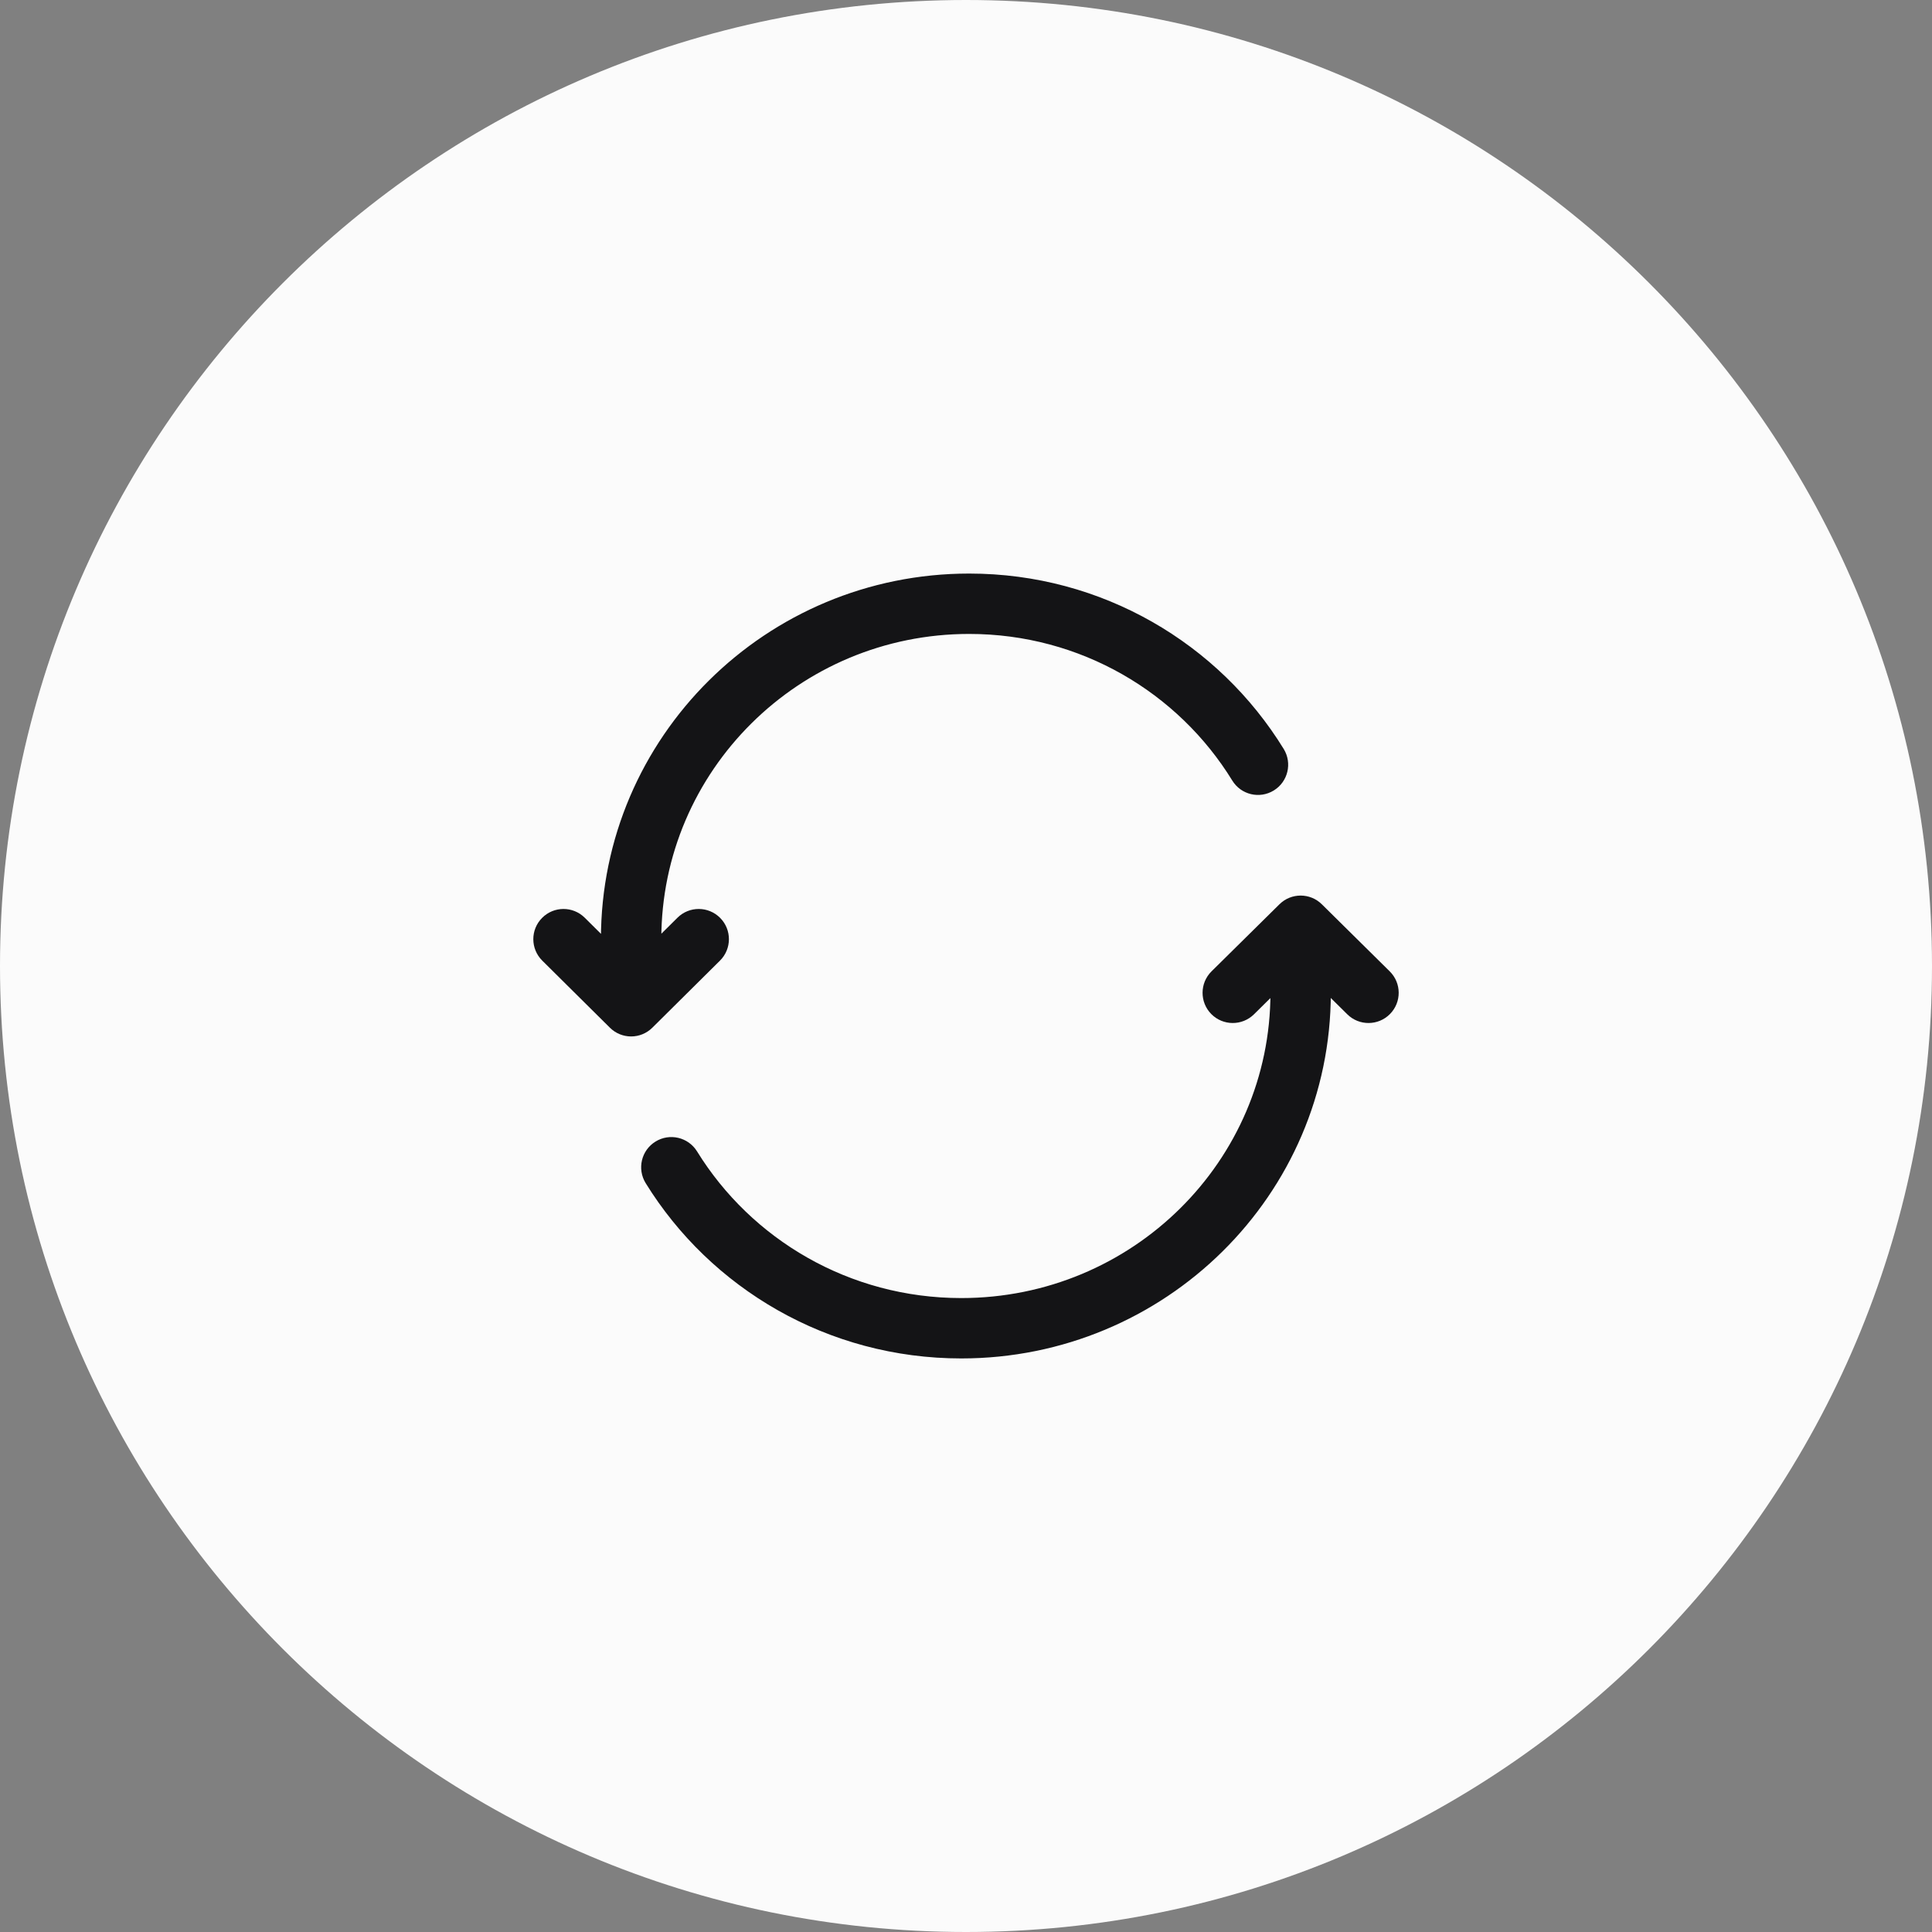 <svg width="48" height="48" viewBox="0 0 48 48" fill="none" xmlns="http://www.w3.org/2000/svg">
<rect x="0" y="0" width="48" height="48" fill="#808080" stroke="none"/>
<path d="M0 24C0 10.745 10.745 0 24 0C37.255 0 48 10.745 48 24C48 37.255 37.255 48 24 48C10.745 48 0 37.255 0 24Z" fill="#FBFBFB"/>
<path d="M15.68 23.333H14.93H15.68ZM15.68 25L15.152 25.532C15.444 25.823 15.916 25.823 16.208 25.532L15.68 25ZM17.888 23.866C18.182 23.574 18.184 23.099 17.892 22.805C17.6 22.511 17.125 22.509 16.831 22.801L17.36 23.333L17.888 23.866ZM14.528 22.801C14.234 22.509 13.759 22.511 13.468 22.805C13.176 23.099 13.178 23.574 13.472 23.866L14 23.333L14.528 22.801ZM30.616 19.393C30.832 19.746 31.294 19.856 31.647 19.639C32 19.422 32.11 18.96 31.893 18.607L31.255 19L30.616 19.393ZM24.079 15V14.25C19.032 14.25 14.93 18.311 14.93 23.333H15.68H16.43C16.43 19.151 19.849 15.75 24.079 15.75V15ZM15.68 23.333H14.93L14.93 25H15.68H16.43L16.43 23.333H15.68ZM15.68 25L16.208 25.532L17.888 23.866L17.36 23.333L16.831 22.801L15.152 24.468L15.68 25ZM15.68 25L16.208 24.468L14.528 22.801L14 23.333L13.472 23.866L15.152 25.532L15.68 25ZM31.255 19L31.893 18.607C30.287 15.994 27.387 14.25 24.079 14.25V15V15.75C26.848 15.75 29.273 17.208 30.616 19.393L31.255 19Z" fill="#141416"/>
<path d="M32.314 23L32.841 22.467C32.549 22.178 32.079 22.178 31.787 22.467L32.314 23ZM30.1 24.133C29.806 24.424 29.803 24.899 30.094 25.194C30.385 25.488 30.86 25.491 31.155 25.2L30.628 24.667L30.1 24.133ZM33.473 25.2C33.767 25.491 34.242 25.488 34.533 25.194C34.825 24.899 34.822 24.424 34.527 24.133L34 24.667L33.473 25.2ZM17.318 28.606C17.1 28.254 16.638 28.144 16.286 28.362C15.933 28.579 15.824 29.041 16.041 29.394L16.68 29L17.318 28.606ZM23.883 33V33.75C28.945 33.75 33.064 29.692 33.064 24.667H32.314H31.564C31.564 28.847 28.133 32.25 23.883 32.25V33ZM32.314 24.667H33.064V23H32.314H31.564V24.667H32.314ZM32.314 23L31.787 22.467L30.1 24.133L30.628 24.667L31.155 25.2L32.841 23.533L32.314 23ZM32.314 23L31.787 23.533L33.473 25.2L34 24.667L34.527 24.133L32.841 22.467L32.314 23ZM16.68 29L16.041 29.394C17.654 32.007 20.564 33.75 23.883 33.75V33V32.25C21.1 32.25 18.666 30.79 17.318 28.606L16.68 29Z" fill="#141416"/>
</svg>
